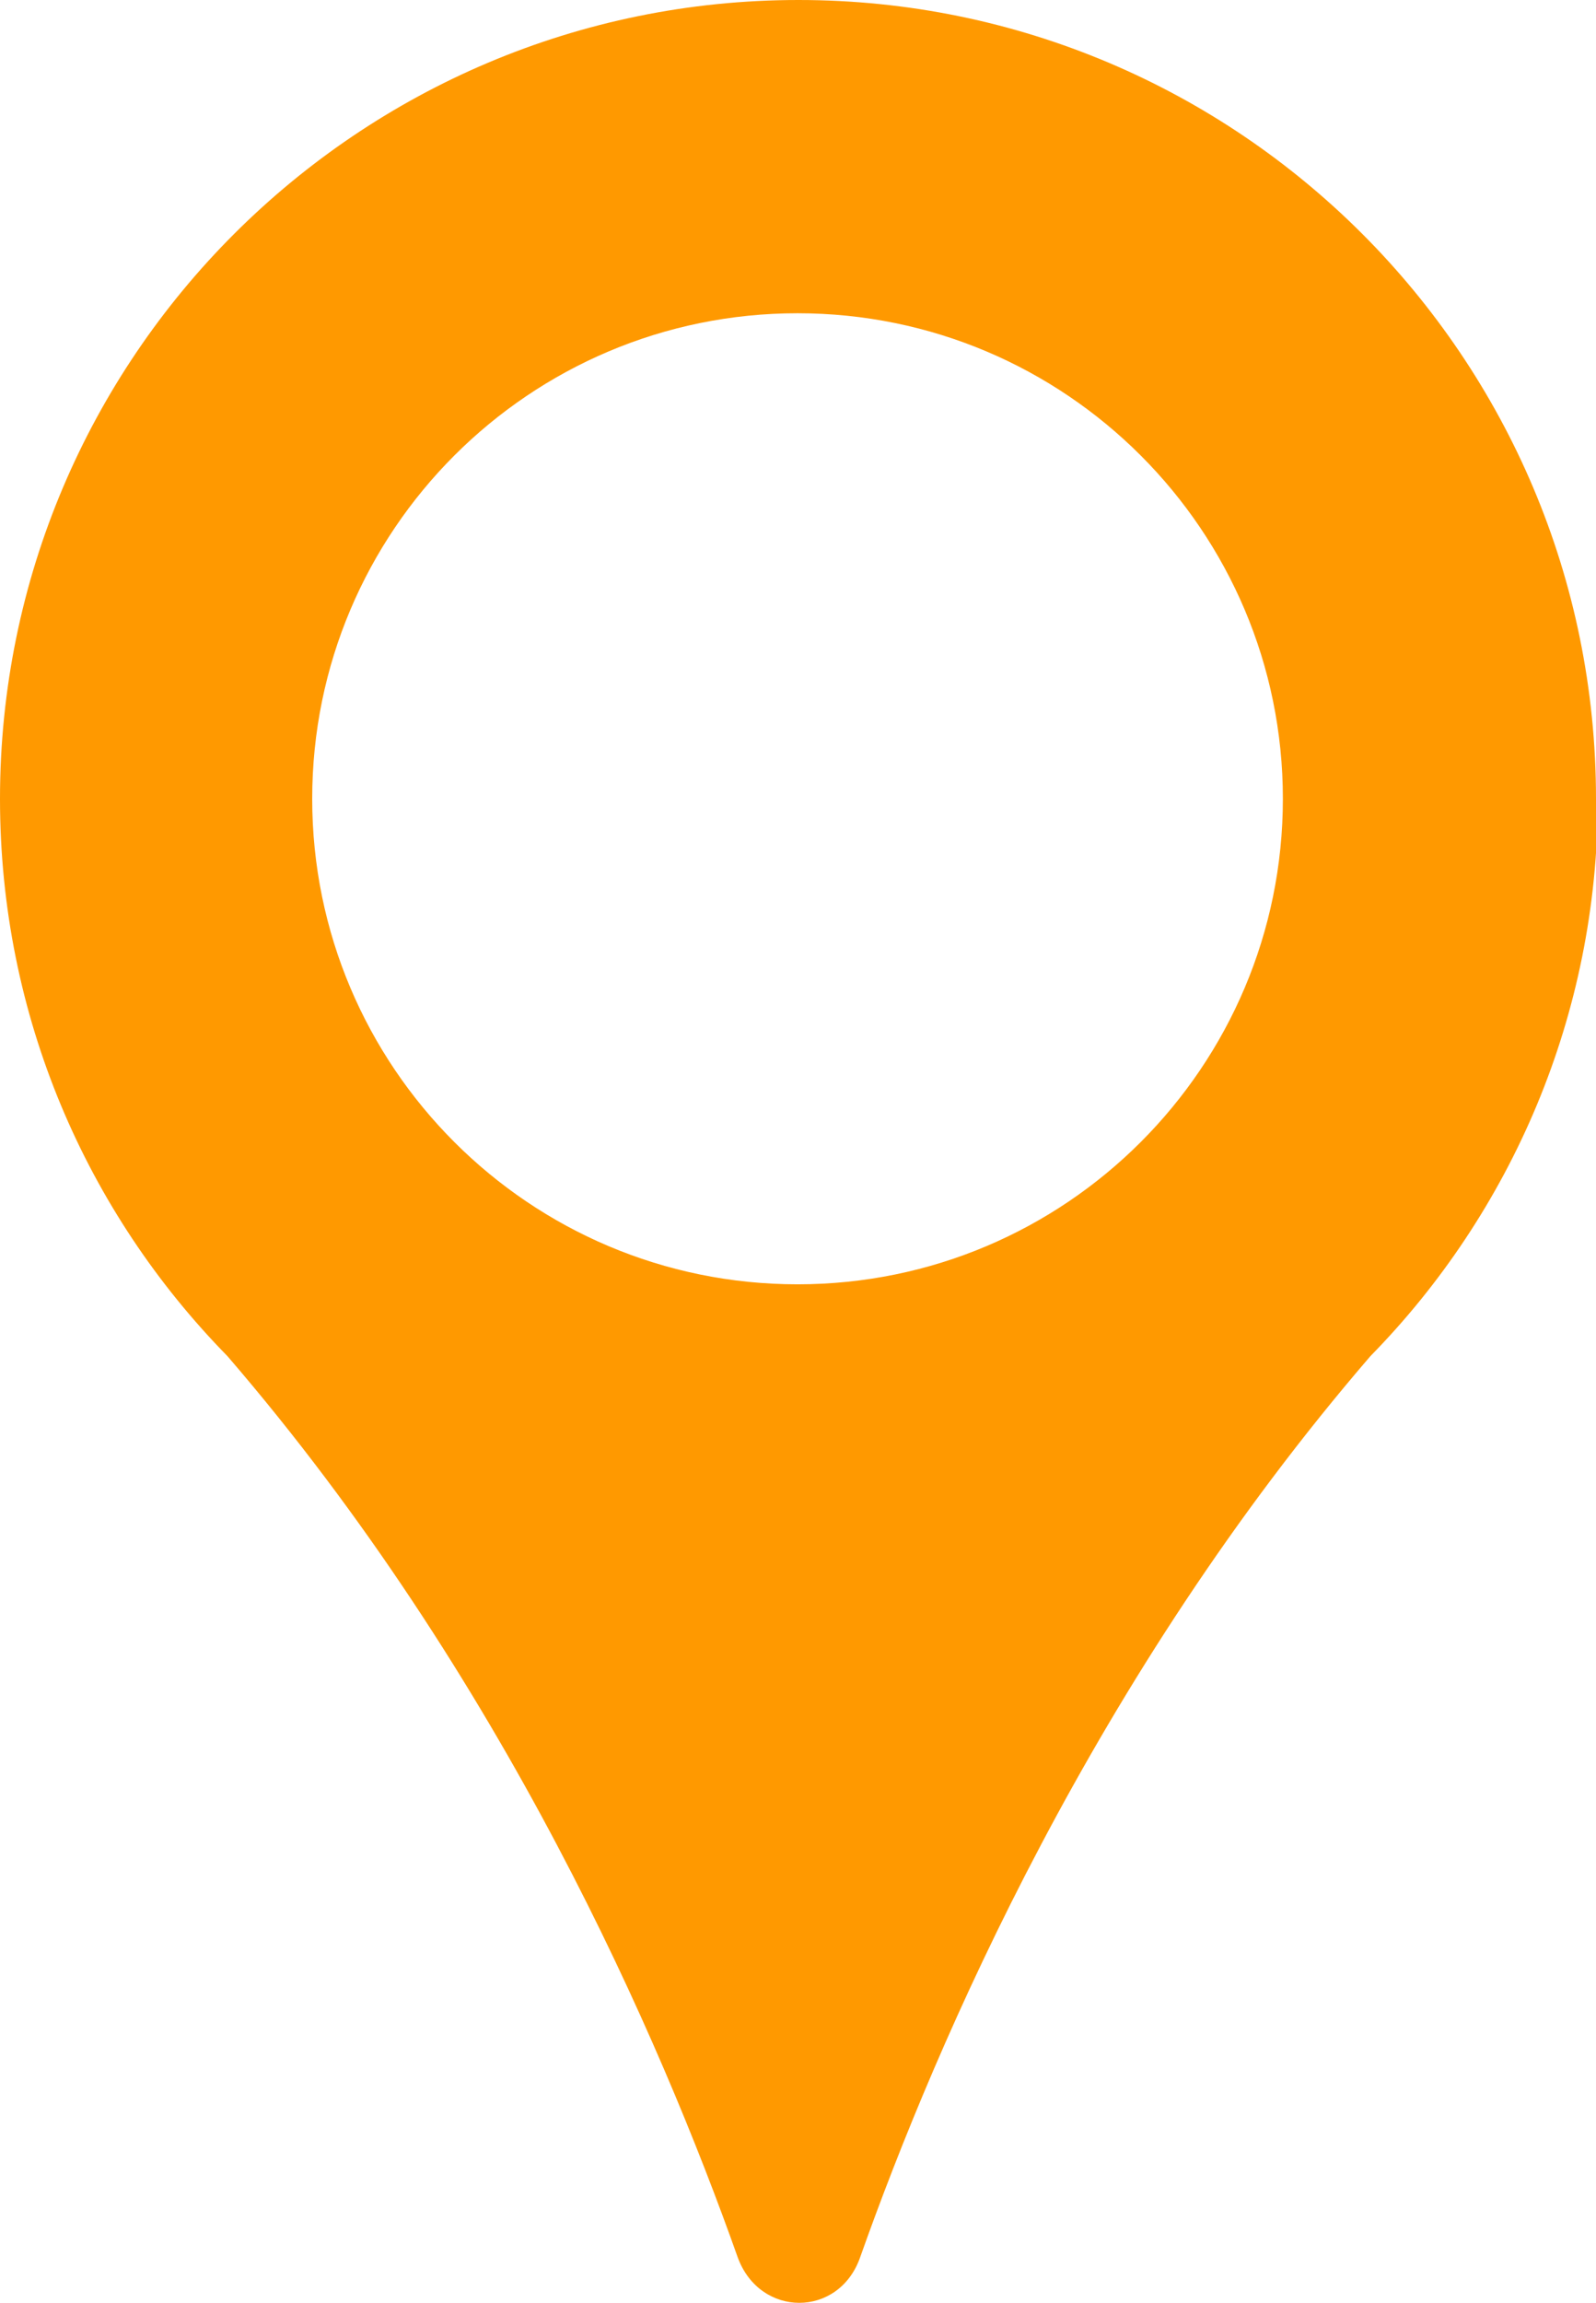 <?xml version="1.0" encoding="UTF-8"?><svg id="_レイヤー_2" xmlns="http://www.w3.org/2000/svg" width="17.33" height="25" viewBox="0 0 17.33 25"><defs><style>.cls-1{fill:#f90;}</style></defs><g id="_レイヤー_1-2"><path class="cls-1" d="m17.33,8.67C17.33,3.88,13.45,0,8.67,0S0,3.88,0,8.67c0,2.36.94,4.49,2.47,6.05h0c2.99,3.47,4.7,7.41,5.54,9.78.24.66,1.1.66,1.33,0,.84-2.37,2.55-6.31,5.54-9.78h0c1.53-1.56,2.47-3.7,2.47-6.05Zm-8.67,5.27c-2.91,0-5.27-2.36-5.27-5.27s2.36-5.27,5.27-5.27,5.27,2.36,5.27,5.27-2.36,5.27-5.27,5.27Z"/></g></svg>
